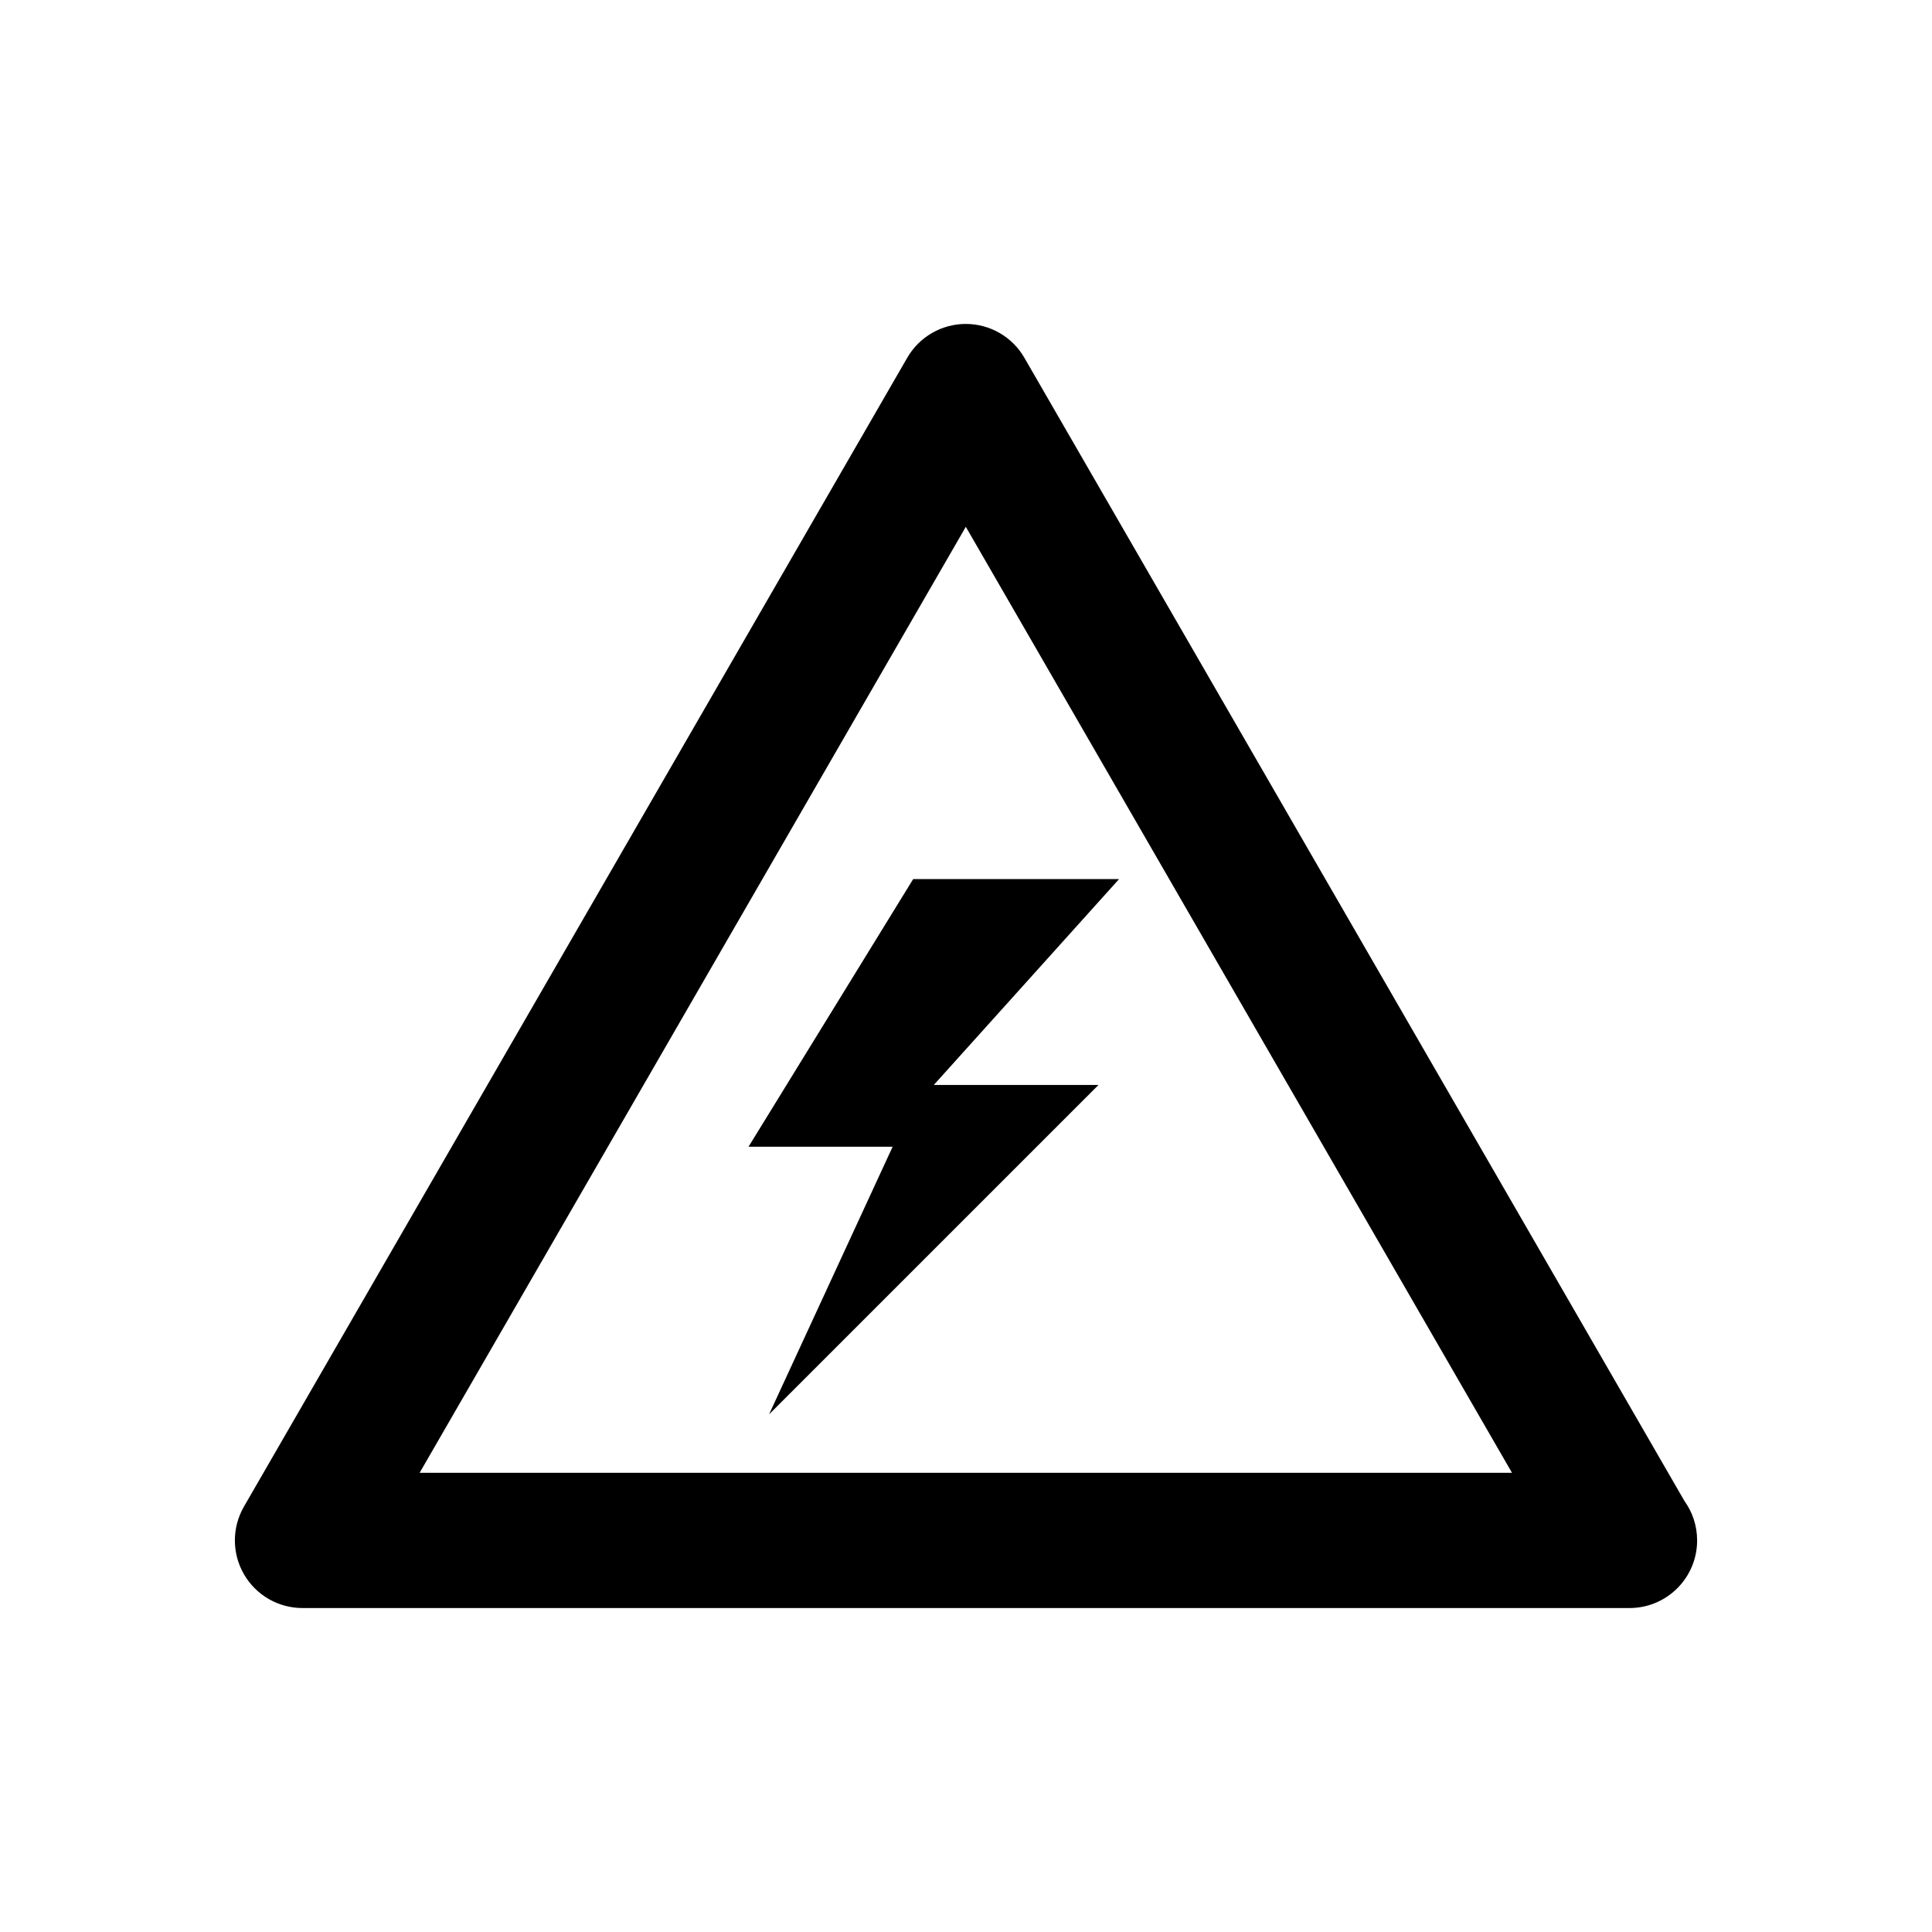 <?xml version="1.0" encoding="utf-8"?>
<!-- Generator: Adobe Illustrator 16.0.0, SVG Export Plug-In . SVG Version: 6.00 Build 0)  -->
<!DOCTYPE svg PUBLIC "-//W3C//DTD SVG 1.1//EN" "http://www.w3.org/Graphics/SVG/1.1/DTD/svg11.dtd">
<svg version="1.1" id="Layer_3" xmlns="http://www.w3.org/2000/svg" xmlns:xlink="http://www.w3.org/1999/xlink" x="0px" y="0px"
	 width="100px" height="100px" viewBox="0 0 100 100" enable-background="new 0 0 100 100" xml:space="preserve">
<path d="M87.185,77.688L53.021,18.517c-0.625-1.083-1.781-1.75-3.031-1.75s-2.406,0.667-3.031,1.75L12.626,77.982
	c-0.625,1.083-0.625,2.417,0,3.5s1.781,1.75,3.031,1.75h68.666c0.007,0,0.015,0.001,0.02,0c1.934,0,3.5-1.567,3.5-3.5
	C87.843,78.969,87.599,78.263,87.185,77.688z M21.72,76.232L49.99,27.267l28.271,48.966H21.72z M57.924,45.5l-9.591,10.658h8.524
	l-17.05,17.049l6.395-13.852h-7.459L47.267,45.5H57.924z"/>
</svg>
